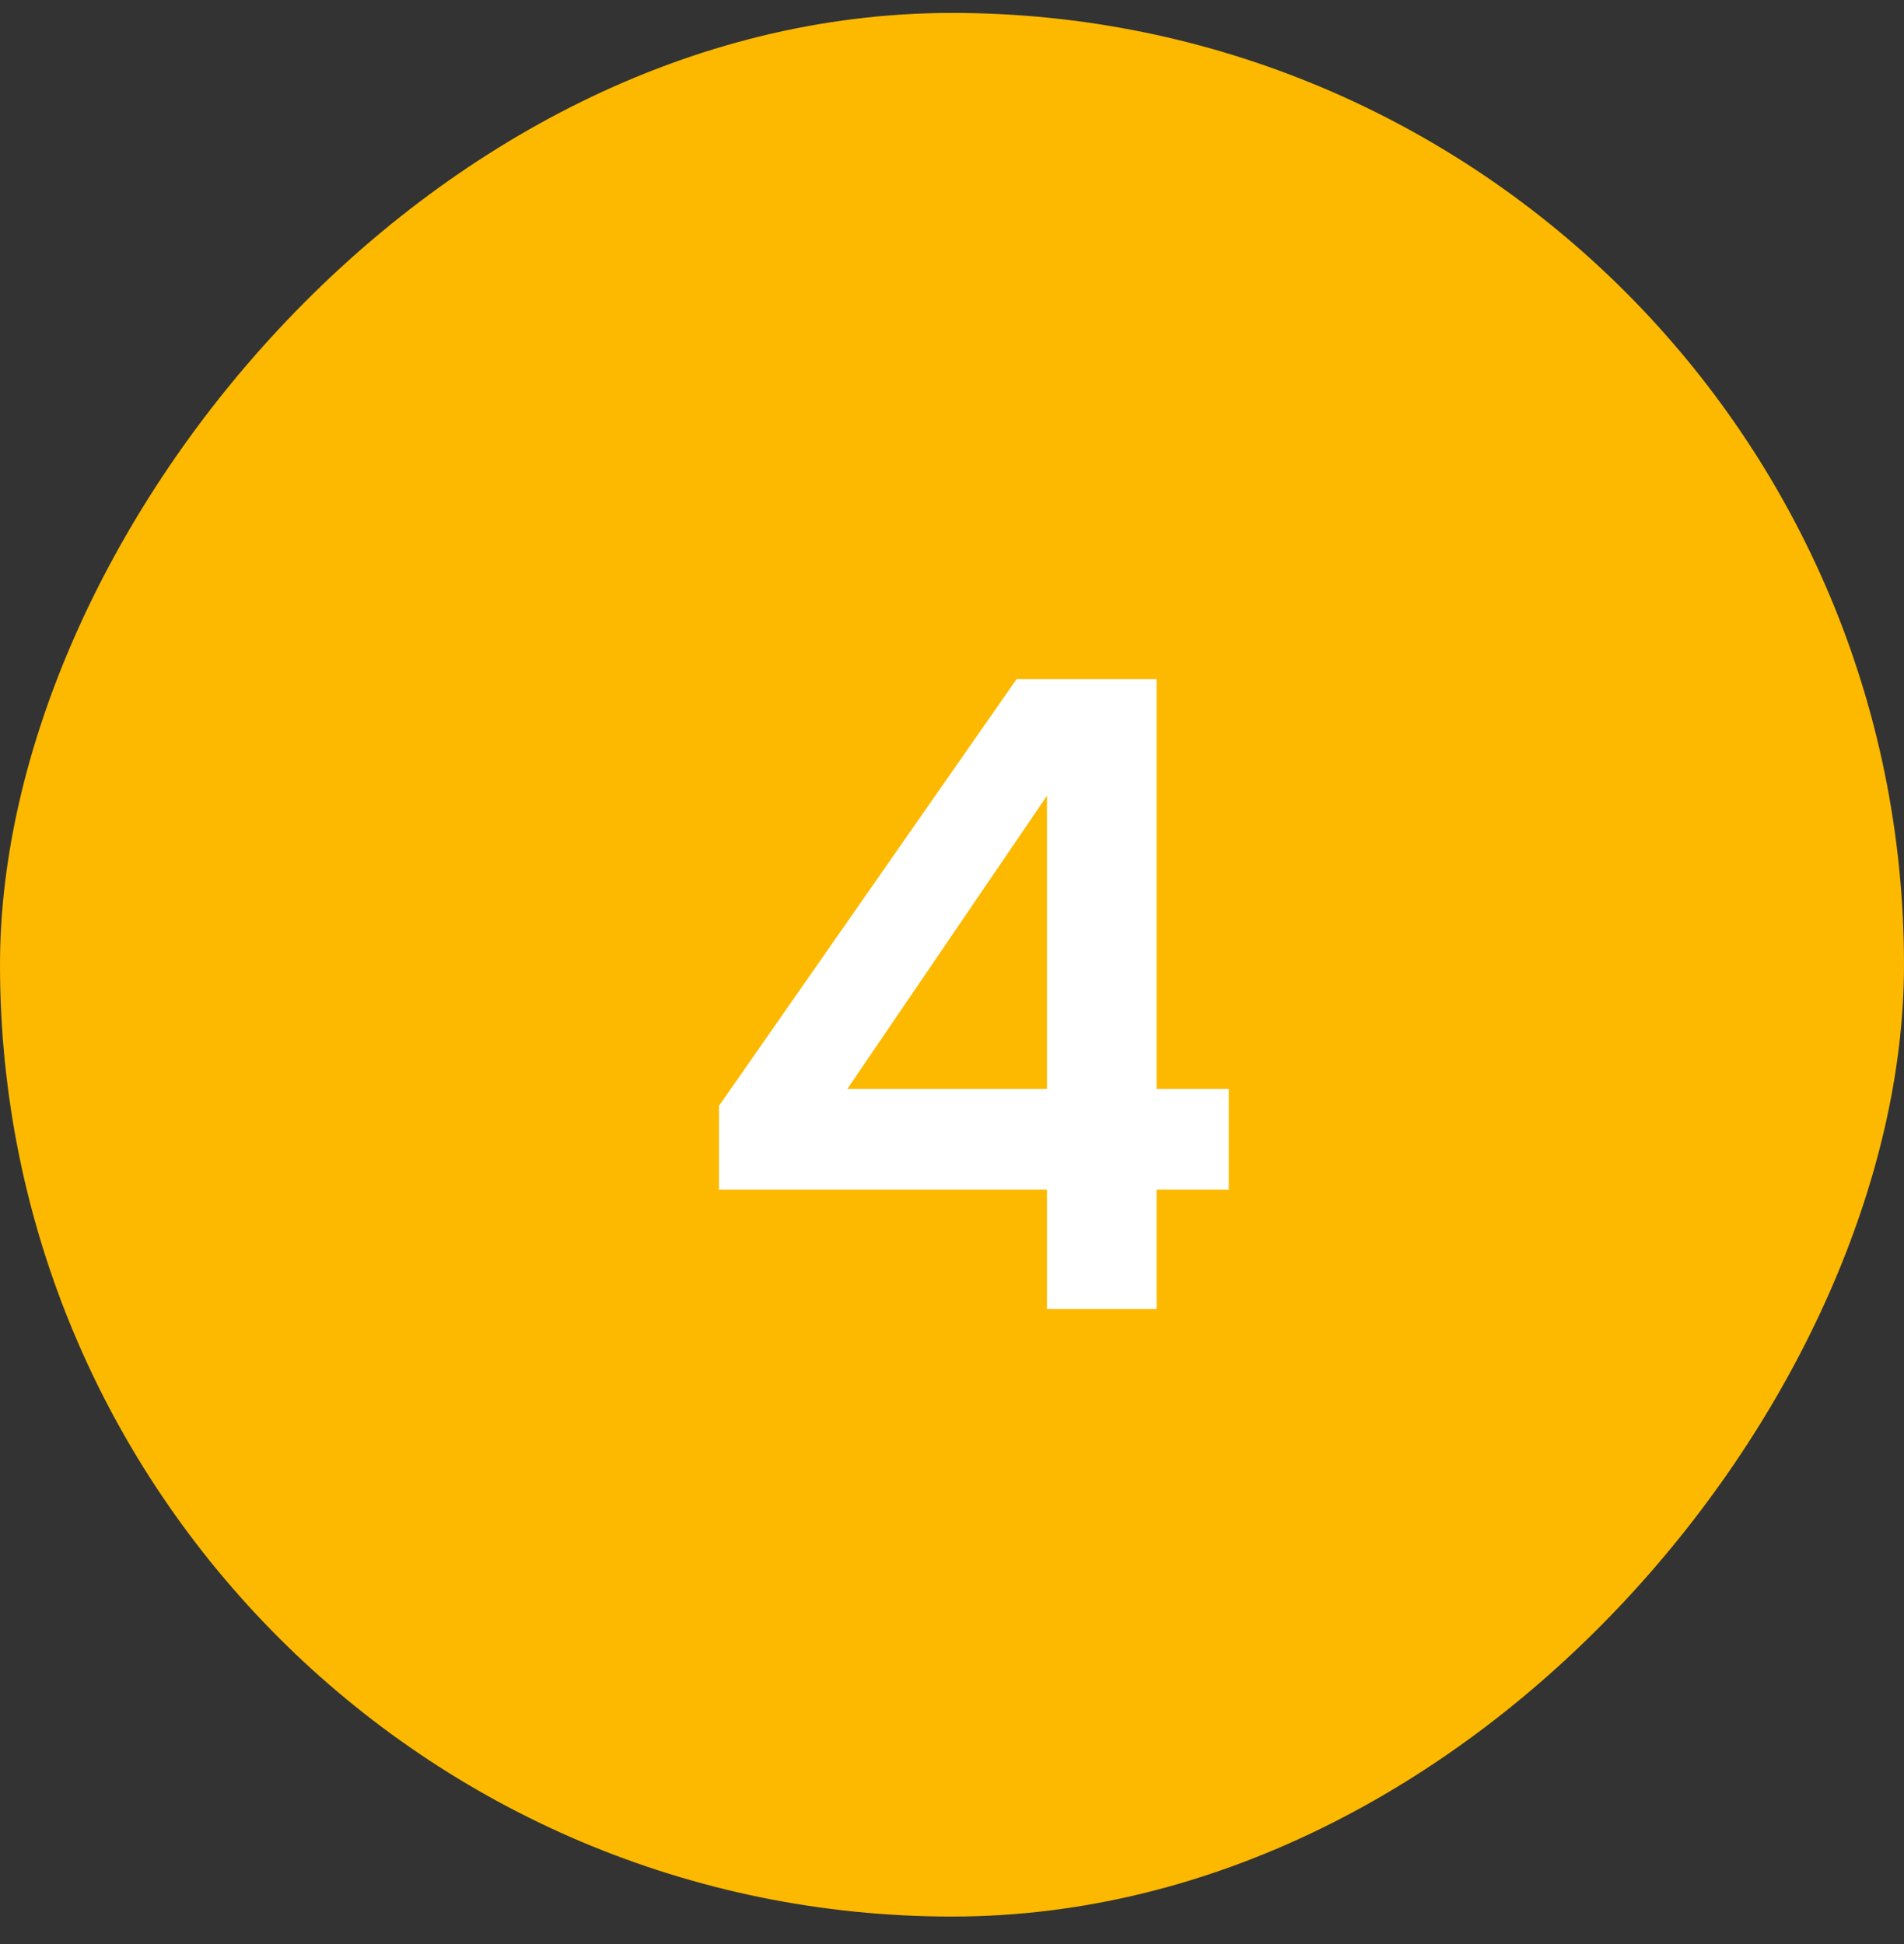 <?xml version="1.0" encoding="UTF-8"?> <svg xmlns="http://www.w3.org/2000/svg" width="47" height="48" viewBox="0 0 47 48" fill="none"><rect x="0" y="0" width="47" height="48" fill="#333333" stroke="none"/><rect width="47" height="47" rx="23.5" transform="matrix(-1 0 0 1 47 0.319)" fill="#FCB900"></rect><path d="M25.844 32.319V29.371H17.748V27.303L25.096 16.765H28.55V26.885H30.332V29.371H28.55V32.319H25.844ZM20.916 26.885H25.844V19.647L20.916 26.885Z" fill="white"></path></svg> 
